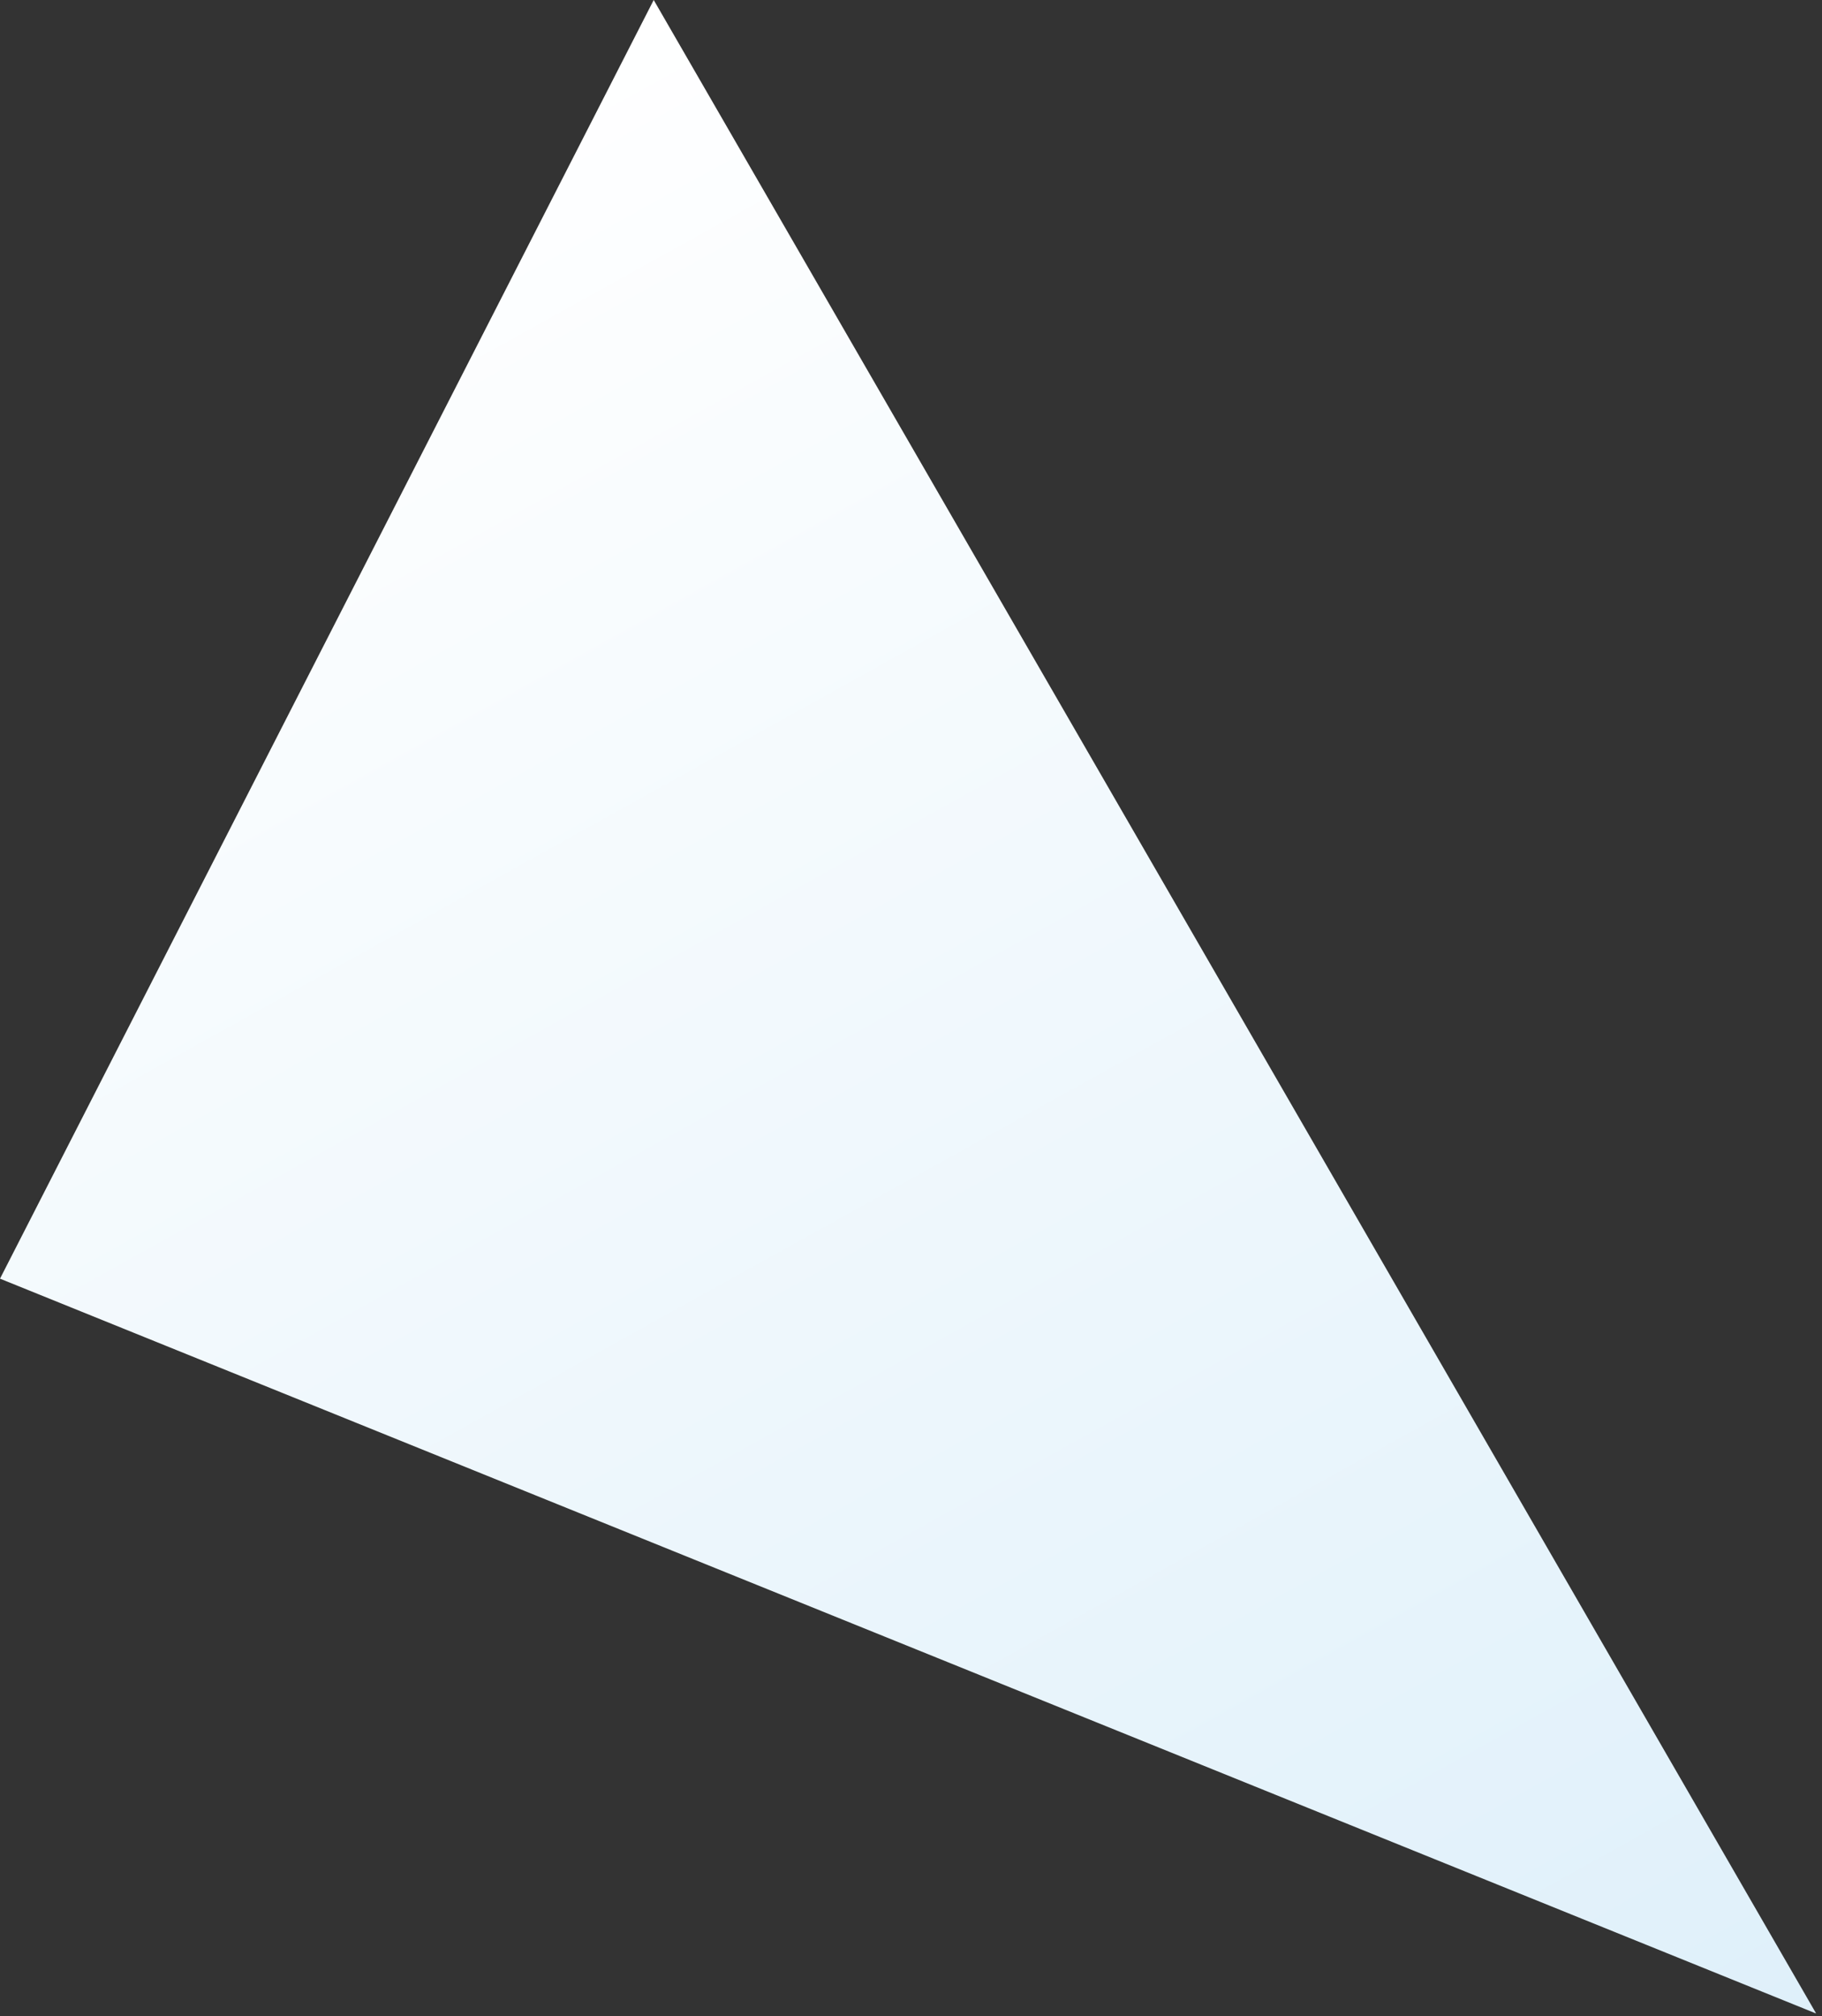 <svg xmlns="http://www.w3.org/2000/svg" xmlns:xlink="http://www.w3.org/1999/xlink" viewBox="0 0 338 374">
<rect x="0" y="0" width="338" height="374" fill="#333333" stroke="none"/>
<defs>
<style>
.cls-1 { fill: url(#grad); }
</style>
<linearGradient id="grad" x1="-477.51" y1="517.72" x2="-477.51" y2="516.72" gradientTransform="translate(-203858.44 -139519.23) rotate(150) scale(223.62 -431.21)" gradientUnits="userSpaceOnUse">
<stop offset="0" stop-color="#dff0fa"/>
<stop offset="1" stop-color="#fff"/>
</linearGradient>
</defs>
<path class="cls-1" d="M336.88,373.44L121.27,0,0,237.19l336.83,136.28.05-.03Z"/>
</svg>